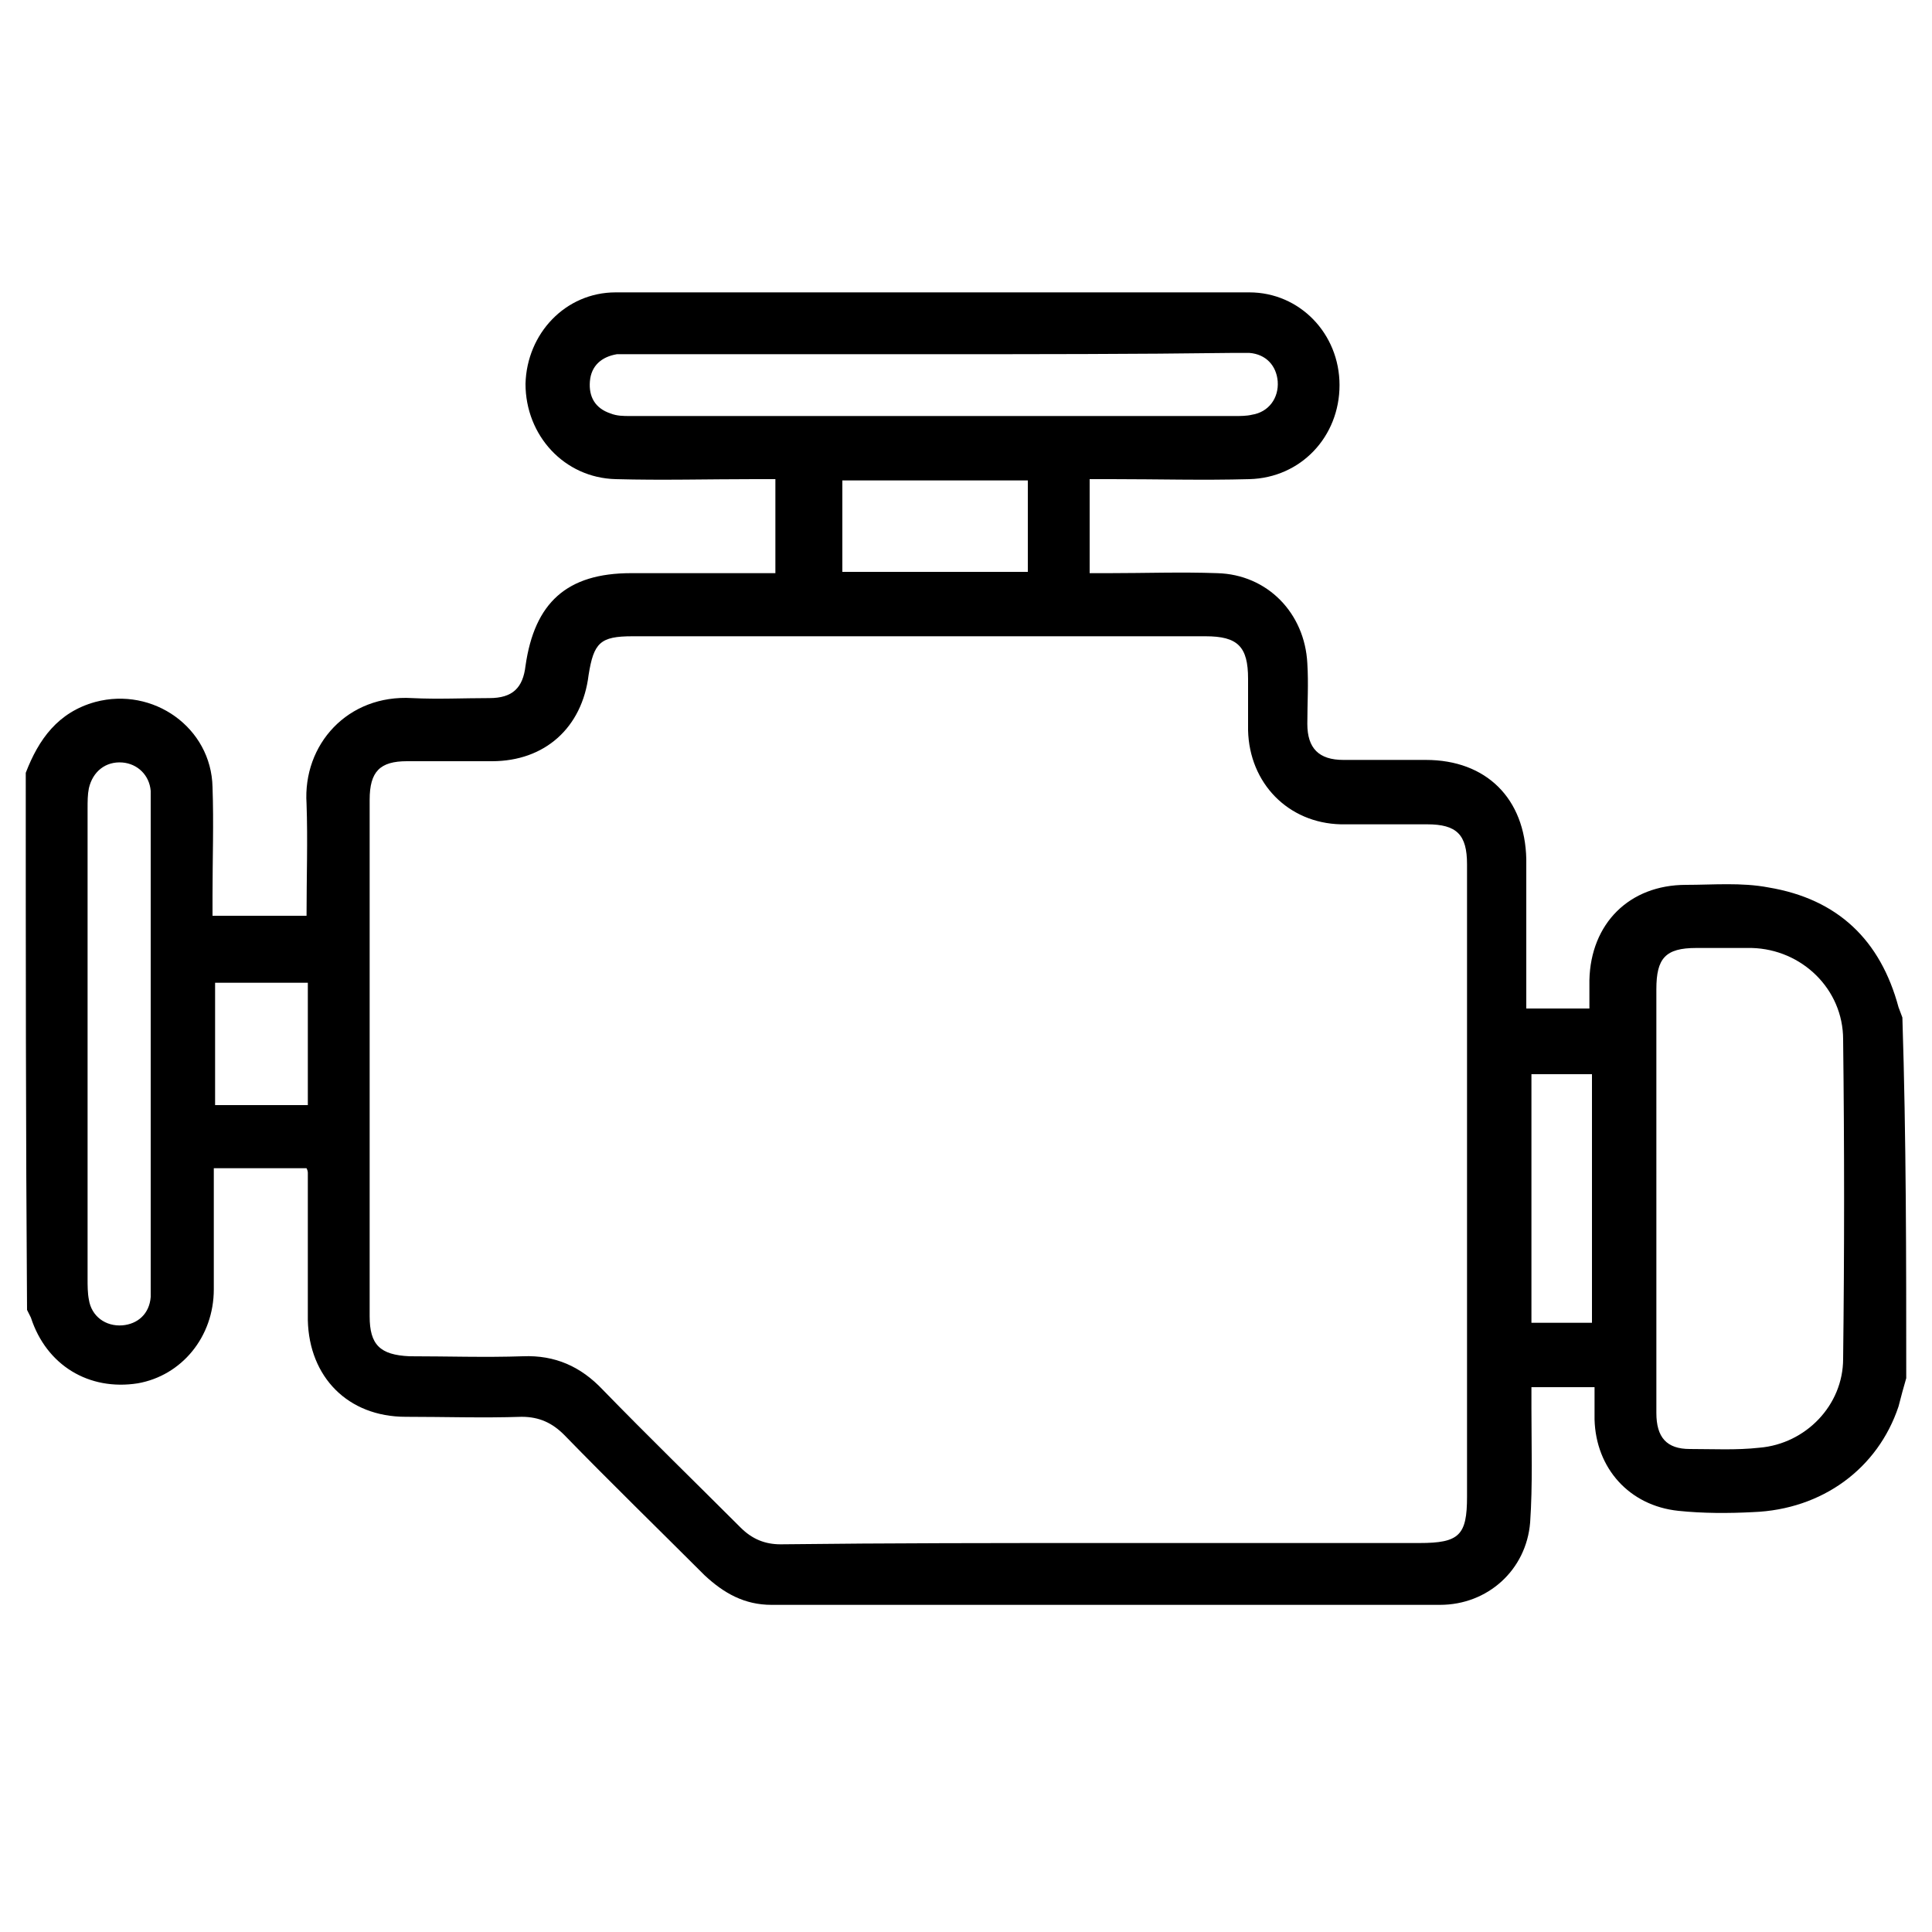 <?xml version="1.0" encoding="utf-8"?>
<!-- Generator: Adobe Illustrator 26.5.0, SVG Export Plug-In . SVG Version: 6.00 Build 0)  -->
<svg version="1.1" id="Layer_1" xmlns="http://www.w3.org/2000/svg" xmlns:xlink="http://www.w3.org/1999/xlink" x="0px" y="0px"
	 viewBox="0 0 150 150" style="enable-background:new 0 0 150 150;" xml:space="preserve">
<style type="text/css">
	.st0{display:none;}
	.st1{display:inline;}
</style>
<path d="M148,107c-0.2,0.7-0.4,1.4-0.6,2.2c-1.6,4.8-5.9,8-11.3,8.2c-1.9,0.1-3.9,0.1-5.8-0.1c-3.8-0.4-6.4-3.3-6.5-7.1
	c0-0.8,0-1.6,0-2.5c-1.7,0-3.2,0-4.9,0c0,0.6,0,1.1,0,1.7c0,2.9,0.1,5.9-0.1,8.8c-0.3,3.7-3.3,6.4-7,6.4c-17.3,0-34.6,0-51.9,0
	c-2.1,0-3.7-0.9-5.2-2.3c-3.6-3.6-7.3-7.2-10.9-10.9c-0.9-0.9-1.9-1.4-3.3-1.4c-3,0.1-6,0-9,0c-4.5,0-7.5-3.1-7.6-7.5
	c0-3.8,0-7.6,0-11.4c0-0.1,0-0.2-0.1-0.4c-2.3,0-4.7,0-7.2,0c0,1.1,0,2.2,0,3.3c0,2,0,4.1,0,6.1c0,3.7-2.5,6.7-5.9,7.3
	c-3.8,0.6-7.1-1.4-8.3-5.1c-0.1-0.2-0.2-0.4-0.3-0.6C2,87.9,2,74,2,60c1-2.6,2.5-4.7,5.4-5.5c4.5-1.2,9,2,9.1,6.6
	c0.1,2.8,0,5.6,0,8.4c0,0.5,0,1,0,1.6c2.5,0,4.9,0,7.3,0c0-3,0.1-5.9,0-8.7c-0.3-4.6,3.2-8.5,8.2-8.2c2,0.1,4,0,6,0
	c1.8,0,2.6-0.8,2.8-2.5c0.7-4.9,3.2-7.2,8.2-7.2c3.7,0,7.4,0,11.2,0c0-2.5,0-4.8,0-7.3c-0.5,0-1.1,0-1.6,0c-3.6,0-7.2,0.1-10.8,0
	c-4-0.1-7-3.4-7-7.4c0.1-3.9,3.1-7.1,7-7.1c16.4,0,32.8,0,49.2,0c3.9,0,7,3.2,7,7.2c0,4-3,7.2-7,7.3c-3.6,0.1-7.1,0-10.7,0
	c-0.5,0-1,0-1.7,0c0,2.4,0,4.8,0,7.3c0.5,0,1,0,1.5,0c2.8,0,5.6-0.1,8.4,0c3.9,0.1,6.8,3.1,7,7c0.1,1.6,0,3.1,0,4.7
	c0,1.9,0.9,2.8,2.8,2.8c2.1,0,4.3,0,6.4,0c4.7,0,7.7,3,7.8,7.7c0,3.3,0,6.6,0,10c0,0.5,0,1,0,1.6c1.6,0,3.1,0,4.9,0
	c0-0.7,0-1.4,0-2.2c0.1-4.4,3.1-7.4,7.5-7.4c2.1,0,4.3-0.2,6.4,0.2c5.4,0.9,8.7,4.1,10.1,9.3c0.1,0.3,0.2,0.5,0.3,0.8
	C148,88.4,148,97.7,148,107z M85.7,119.8c8.2,0,16.3,0,24.5,0c3.1,0,3.7-0.6,3.7-3.6c0-13.4,0-26.7,0-40.1c0-3,0-6,0-9
	c0-2.3-0.8-3.1-3.1-3.1c-2.2,0-4.5,0-6.7,0c-4.1-0.1-7.1-3.2-7.2-7.3c0-1.3,0-2.7,0-4c0-2.5-0.8-3.3-3.3-3.3c-14.8,0-29.6,0-44.5,0
	c-2.5,0-3,0.5-3.4,3c-0.5,4.1-3.4,6.7-7.5,6.7c-2.2,0-4.4,0-6.6,0c-2.1,0-2.9,0.8-2.9,3c0,13.4,0,26.7,0,40.1c0,2.2,0.8,3,3.1,3.1
	c2.9,0,5.9,0.1,8.8,0c2.5-0.1,4.5,0.8,6.2,2.6c3.5,3.6,7.1,7.1,10.7,10.7c0.9,0.9,1.9,1.3,3.1,1.3C69.1,119.8,77.4,119.8,85.7,119.8
	z M128.6,93.1c0,5.5,0,11.1,0,16.6c0,1.9,0.8,2.8,2.6,2.8c1.8,0,3.6,0.1,5.4-0.1c3.6-0.3,6.5-3.3,6.5-6.9c0.1-8.3,0.1-16.5,0-24.8
	c0-3.9-3.2-7-7.1-7.1c-1.4,0-2.9,0-4.3,0c-2.4,0-3.1,0.8-3.1,3.2C128.6,82.3,128.6,87.7,128.6,93.1z M72.7,27.5
	c-7.8,0-15.6,0-23.4,0c-0.5,0-1,0-1.4,0c-1.2,0.2-2,0.9-2.1,2.1c-0.1,1.2,0.4,2.1,1.6,2.5c0.5,0.2,1,0.2,1.5,0.2c15.7,0,31.3,0,47,0
	c0.4,0,0.9,0,1.3-0.1c1.3-0.2,2.1-1.3,2-2.6c-0.1-1.2-0.9-2.1-2.2-2.2c-0.4,0-0.9,0-1.3,0C88.1,27.5,80.4,27.5,72.7,27.5z M11.7,81
	c0-6.1,0-12.2,0-18.3c0-0.4,0-0.9,0-1.3c-0.1-1.2-1-2.1-2.2-2.2c-1.3-0.1-2.3,0.7-2.6,2c-0.1,0.5-0.1,1-0.1,1.6
	c0,12.2,0,24.4,0,36.5c0,0.5,0,1.1,0.1,1.6c0.2,1.3,1.3,2.1,2.6,2c1.2-0.1,2.1-0.9,2.2-2.2c0-0.4,0-0.9,0-1.3
	C11.7,93.2,11.7,87.1,11.7,81z M79.8,37.3c-4.9,0-9.7,0-14.4,0c0,2.4,0,4.8,0,7.1c4.9,0,9.6,0,14.4,0C79.8,42.1,79.8,39.7,79.8,37.3
	z M118.9,83.4c0,6.5,0,12.9,0,19.3c1.6,0,3.1,0,4.7,0c0-6.5,0-12.9,0-19.3C122,83.4,120.5,83.4,118.9,83.4z M16.7,85.8
	c2.5,0,4.8,0,7.2,0c0-3.2,0-6.4,0-9.5c-2.4,0-4.8,0-7.2,0C16.7,79.5,16.7,82.6,16.7,85.8z"/>
<path class="st0" d="M144.3,13.9c-2.6-2.5-5.1-5.1-7.6-7.6c-1.7-1.8-3.5-3.5-5.9-4.3c-1,0-2.1,0-3.1,0c-1.3,0.8-2.8,1.4-3.9,2.3
	c-1.4,1.1-2.6,2.5-3.8,3.7c-1.8,1.8-3.5,3.6-5.4,5.5c-0.8-0.9-1.5-1.6-2.3-2.3c-3.6-3.6-8.2-3.6-11.8,0c-4.4,4.4-8.8,8.8-13.1,13.1
	c-3.6,3.6-3.6,8.2,0,11.8c1.3,1.3,2.7,2.7,4.2,4.1c-1.3,1.3-2.5,2.3-3.6,3.4c-1.2,1.1-2.2,2.3-3.5,3.7c-1.5-1.6-2.8-3-4.2-4.4
	c-3.3-3.3-8.2-3.4-11.3-0.3c-3.1,3.1-3,7.9,0.3,11.2c1.4,1.4,2.8,2.7,4.2,4c-1.7,1.8-3.3,3.4-5.1,5.1c-1.4-1.4-2.8-2.9-4.3-4.4
	c-1.8-1.8-4-2.6-6.5-2.3c-3.1,0.4-5.3,2.1-6.3,5.1c-1.1,3-0.4,5.7,1.8,8c1.5,1.5,3,2.9,4.5,4.3c-1.8,1.8-3.4,3.4-5.2,5.2
	c-1.4-1.5-2.8-3-4.4-4.5c-1.9-1.9-4.3-2.6-7-2.1c-2.9,0.6-5,2.4-5.8,5.3c-0.9,2.9-0.3,5.5,1.8,7.7c1.5,1.5,3.1,3,4.7,4.5
	c-4,4-7.7,7.7-11.5,11.5c-0.8,0.8-1.5,1-2.6,1c-9.4-0.4-17.7,4.6-21.3,13.2c-0.8,1.9-1.2,4-1.8,6c0,1.7,0,3.4,0,5.1
	c0.7,2.2,1.1,4.6,2,6.6c3.3,7.1,8.9,11.2,16.6,12.5c0.3,0,0.5,0.2,0.8,0.3c1.6,0,3.2,0,4.8,0c2.5-0.8,5.3-1.2,7.6-2.5
	c8.2-4.4,12.1-11.4,11.9-20.7c0-0.7,0.1-1.6,0.5-2c3.8-3.9,7.6-7.7,11.4-11.5c0.1-0.1,0.3-0.2,0.6-0.4c1.4,1.4,2.7,2.8,4,4.2
	c3.3,3.3,8.2,3.4,11.3,0.2c3.1-3.1,2.9-7.9-0.3-11.2c-1.4-1.4-2.8-2.7-4.1-4c1.8-1.8,3.4-3.4,5.2-5.2c1.4,1.4,2.8,2.9,4.2,4.4
	c1.7,1.7,3.8,2.6,6.2,2.3c3.2-0.3,5.4-2,6.5-5c1.1-3.1,0.4-5.8-1.8-8.2c-1.4-1.5-3-2.9-4.6-4.5c1-0.9,1.8-1.7,2.6-2.5
	c0.8-0.8,1.6-1.7,2.5-2.7c1.6,1.7,3.1,3.3,4.6,4.7c2.7,2.6,6.4,3,9.5,1.1c4.2-2.6,5-8.3,1.6-11.9c-1.5-1.6-3.2-3-4.6-4.4
	c2.5-2.5,4.8-4.8,7.2-7.2c1.3,1.3,2.6,2.8,4,4.1c3.4,3.4,8,3.4,11.4,0c4.5-4.5,9-9,13.5-13.5c3.4-3.4,3.4-8,0-11.4
	c-0.8-0.8-1.8-1.5-2.8-2.3c2.9-2.8,5.3-5.4,7.9-7.8c1.7-1.6,3.1-3.3,3.8-5.6c0-1,0-2.1,0-3.1C147.7,17.3,146.1,15.6,144.3,13.9z
	 M26.2,141.9c-9.8,0-17.7-8-17.6-17.8c0-9.7,8-17.5,17.7-17.5c9.8,0,17.6,7.9,17.5,17.8C43.8,134.1,35.9,141.9,26.2,141.9z
	 M46.6,116.3c-2.4-5.8-6.6-10.1-12.7-12.5c3.6-3.6,7-7,10.4-10.3c4.2,4.2,8.5,8.5,12.6,12.6C53.6,109.3,50.1,112.8,46.6,116.3z
	 M72.2,105c0.8,0.8,1.3,2,1.7,2.6c-0.1,3.4-3.1,4.9-5.4,3.5c-0.5-0.3-0.9-0.8-1.4-1.2c-8.9-8.8-17.7-17.7-26.5-26.6
	c-0.7-0.7-1.3-1.6-1.6-2.6c-0.4-1.4,0.3-2.7,1.5-3.5c1.2-0.8,2.7-0.8,4,0.1c0.4,0.3,0.7,0.6,1,0.9C54.5,87.2,63.4,96,72.2,105z
	 M68.5,94.8c-4.3-4.3-8.5-8.6-12.8-12.8c1.5-1.5,3.1-3.1,4.5-4.5c4.3,4.3,8.5,8.6,12.8,12.8C71.5,91.7,69.9,93.3,68.5,94.8z
	 M88.4,89.2c1.1,1.1,1.8,2.3,1.3,3.9c-0.7,2.4-3.4,3.3-5.4,1.9c-0.4-0.3-0.8-0.7-1.1-1C74.3,85,65.4,76.2,56.5,67.2
	c-0.8-0.8-1.3-1.9-1.6-2.5c0.1-2,0.7-3.1,1.9-3.7c1.2-0.6,2.4-0.5,3.6,0.2c0.3,0.2,0.6,0.5,0.9,0.8C70.4,71.2,79.4,80.2,88.4,89.2z
	 M84.4,78.8c-4.2-4.2-8.5-8.4-12.7-12.6c1.6-1.6,3.2-3.2,4.7-4.7c4.1,4.1,8.4,8.4,12.6,12.6C87.5,75.7,85.9,77.3,84.4,78.8z
	 M104.6,73.4c1.6,1.6,1.6,3.7,0.2,5.2c-1.5,1.5-3.6,1.5-5.2-0.2c-9.2-9.1-18.3-18.3-27.5-27.5c-1.2-1.2-1.6-2.5-0.9-4.1
	c0.6-1.4,1.7-2.1,3.4-2.4c0.9,0.5,1.9,0.8,2.6,1.5C86.3,55.1,95.4,64.3,104.6,73.4z M100.3,62.7c-4.1-4.1-8.3-8.4-12.5-12.5
	c2.1-2.1,4.4-4.4,6.6-6.7c4.1,4.1,8.4,8.4,12.5,12.5C104.8,58.3,102.5,60.6,100.3,62.7z M136.8,46.6c-4.7,4.8-9.4,9.5-14.2,14.2
	c-0.6,0.5-1.5,0.7-2.4,1.2c-0.9-0.5-1.9-0.8-2.5-1.4c-9.3-9.2-18.5-18.4-27.7-27.6c-1.7-1.7-1.7-3.6,0-5.3c4.5-4.5,9-9,13.5-13.5
	c1.9-1.8,3.8-1.7,5.8,0.3c8.5,8.5,17,17,25.6,25.6c0.6,0.6,1.3,1.2,1.9,1.9C138.1,43.3,138.2,45.1,136.8,46.6z M143.3,23.7
	c-3,3.1-6.2,6.1-9.2,9.2c-5.5-5.5-11-11-16.4-16.4c3-3.1,6.1-6.3,9.2-9.3c1.3-1.3,3.3-1.3,4.6,0c4,3.9,7.9,7.8,11.8,11.8
	C144.7,20.3,144.7,22.3,143.3,23.7z"/>
<path class="st0" d="M36.8,124.2c0,5.8-4.7,10.6-10.5,10.6c-5.8,0-10.6-4.7-10.6-10.5c0-5.9,4.7-10.6,10.6-10.6
	C32.2,113.7,36.8,118.3,36.8,124.2z M32.6,124.2c0-3.5-2.8-6.3-6.3-6.3c-3.5,0-6.4,2.9-6.3,6.3c0,3.5,2.9,6.3,6.4,6.3
	C29.8,130.6,32.6,127.7,32.6,124.2z"/>
<g class="st0">
	<path class="st1" d="M111.9,24.8c1.7,0,2.7-0.8,2.6-2.2c0-1.3-0.9-2-2.6-2c-2.8,0-5.7,0-8.5,0c-1,0-1.5-0.3-2-1.1
		c-4.1-6.8-9.8-11.7-17.4-14.2c-2.5-0.9-5.2-1.2-7.8-1.8c-1.9,0-3.9,0-5.8,0c-0.3,0.1-0.5,0.2-0.8,0.2c-9.1,1.1-16.4,5.3-22,12.5
		c-5.8,7.3-7.4,15.7-6.7,24.8c0,0.6,0.8,1.5,1.5,1.7c0.6,0.2,1.6-0.2,2-0.7c0.4-0.4,0.5-1.3,0.5-1.9c0.2-2.9,0-5.8,0.4-8.6
		C47.6,16.2,63.1,5.2,78.2,8c14.1,2.7,23.5,14,23.6,28.4c0.1,13.5,0,27.1,0,40.6c0,0.4-0.1,0.9-0.1,1.3c-3.3,0-6.4,0-9.7,0
		c0-0.7,0-1.3,0-1.9c0-13.4,0.1-26.7,0-40.1c-0.1-13-12.1-22-24.2-18.2c-7.9,2.5-13.1,9.6-13.1,18.2c0,13.4,0,26.8,0,40.2
		c0,0.6,0,1.2,0,1.7c-3.4,0-6.5,0-9.7,0c0-0.7,0-1.2,0-1.8c0-8.3,0-16.6,0-24.9c0-0.6,0-1.1-0.1-1.7c-0.2-1.1-1-1.7-2.1-1.7
		c-1.1,0-1.8,0.7-2,1.8c-0.1,0.5,0,1,0,1.5c0,8.4,0,16.7,0,25.1c0,0.5,0,1.1,0,1.7c-3.4-0.1-6.8-0.5-7.2,4.2c-3.8,0-7.5,0-11.2,0
		c-3.4,0-5.4,1.9-5.4,5.3c0,1.3,0,2.7,0,4c0,3.3,1.9,5.3,5.2,5.4c2.1,0.1,4.3,0,6.4,0c1.7,0,3.3,0,5,0c0.5,4.7,4,4.2,7.2,4.2
		c0,0.6,0,1.1,0,1.6c0,3.8-0.1,7.6,0.1,11.4c0.5,14,9.9,26.1,23.3,30c2,0.6,4.1,0.9,6.2,1.4c1.9,0,3.9,0,5.8,0
		c0.2-0.1,0.3-0.2,0.5-0.2c10.9-1.3,19.1-6.8,24.8-16.1c0.3-0.4,1-0.8,1.5-0.8c3.1-0.1,6.1,0,9.2-0.1c1.4,0,2.2-0.8,2.2-2
		c0-1.2-0.8-2-2.1-2.1c-0.9-0.1-1.8,0-2.6,0c-1.9,0-3.7,0-5.8,0c3-7.6,1.7-15.3,2.1-23.1c1.2,0,2.3,0.1,3.3,0
		c2.3-0.2,3.7-1.6,3.7-3.9c0-5.1,0-10.1,0-15.2c0-2.4-1.5-3.9-3.9-4c-1,0-2,0-3.1,0c0-7,0-13.9,0-20.9c0.7,0,1.2,0,1.8,0
		c1.5,0,3.1,0,4.6,0c1.3-0.1,2.1-0.9,2.1-2.1c0-1.1-0.8-1.9-2.1-2c-0.6,0-1.2,0-1.8,0c-1.5,0-3,0-4.6,0c0-0.7,0-1.2,0-1.7
		c0-4.8,0.1-9.6,0-14.3c-0.1-2.6-0.3-5.2-0.7-7.7c-0.2-1.6-0.7-3.1-1.2-4.8C106.8,24.8,109.4,24.8,111.9,24.8z M33.7,93.3
		c-1.8,0-3.6,0-5.3,0c-1.9,0-3.9,0-5.8,0c-0.9,0-1.4-0.3-1.3-1.3c0.1-1.3,0-2.6,0-3.9c0-0.8,0.2-1.2,1.1-1.2c3.7,0,7.5,0,11.4,0
		C33.7,89.1,33.7,91.1,33.7,93.3z M59,36.6c0-8.8,6.6-15.3,15.1-15C81.7,21.8,87.8,28,87.9,36c0.2,13.9,0.1,27.8,0,41.7
		c0,0.2-0.1,0.4-0.1,0.7c-9.6,0-19.1,0-28.7,0c0-0.5-0.1-0.9-0.1-1.4C59,63.6,58.9,50.1,59,36.6z M100.6,121.6
		c-3.8,12.7-16,21.1-29.1,20.2c-13.3-1-24.3-10.9-26-24.1c-0.7-5.2-0.4-10.5-0.6-16c3.4,0,6.6,0,9.9,0c0,0.7,0,1.4,0,2.1
		c0.1,4.4-0.2,9,0.5,13.3c1.4,9,10,15.4,19.3,14.9c9.1-0.5,16.7-7.9,17.4-16.9c0.3-3.9,0.1-7.8,0.2-11.7c0-0.5,0-1.1,0-1.8
		c3.1,0,6,0,8.8,0c0.3,0,0.9,0.5,0.9,0.7C101.6,108.8,102.5,115.3,100.6,121.6z M108.8,82.8c0,4.8,0,9.6,0,14.6c-0.5,0-1.1,0-1.6,0
		c-8.4,0-16.9,0-25.3,0c-0.5,0-0.9,0-1.4,0c-1.2,0.1-1.9,0.8-2,2c-0.1,1.2,0.7,2.1,1.9,2.1c1.7,0.1,3.4,0.1,5.1,0.1
		c0.7,0,1.4,0,2.5,0c-0.2,5.2,0.1,10.2-0.7,15c-1.2,7.1-8.1,11.9-15.2,11.2c-7.2-0.7-12.8-6.5-13.1-13.7c-0.2-4.1,0-8.2,0-12.5
		c0.6,0,1.1-0.1,1.6-0.1c3.1,0,6.1,0,9.2,0c2.1,0,3.2-0.7,3.2-2.1c0-1.4-1-2.1-3.1-2.1c-10,0-20,0-30.1,0c-0.5,0-1.1,0-1.7,0
		c0-4.9,0-9.7,0-14.6C61.6,82.8,85.2,82.8,108.8,82.8z"/>
	<path class="st1" d="M136.6,118.4c0-1.7-0.8-2.5-2.1-2.5c-1.3,0-2.1,0.9-2,2.6c0,3,0.1,5.9,0.1,8.9c0,0.4,0,0.8-0.1,1.5
		c-0.5-0.6-0.7-1-1-1.3c-2.3-3.4-4.7-6.7-6.9-10.1c-0.7-1-1.5-1.9-2.8-1.4c-1.3,0.4-1.4,1.5-1.4,2.7c0,5.4,0,10.8,0,16.1
		c0,0.3,0,0.6,0,0.8c0.1,1.2,0.8,1.9,2,1.9c1.2,0,1.9-0.6,2.1-1.8c0.1-0.5,0.1-1,0.1-1.5c0-3,0-6,0-9c0.1,0,0.2-0.1,0.3-0.1
		c0.3,0.4,0.5,0.7,0.8,1.1c2.2,3.2,4.4,6.4,6.6,9.6c0.7,1.1,1.6,1.9,3,1.4c1.3-0.4,1.6-1.5,1.6-2.8
		C136.7,129.1,136.6,123.8,136.6,118.4z"/>
	<path class="st1" d="M123.1,66.3c1-0.4,1.3-1.2,1.3-2.2c0-1.5,0-3,0-4.9c0.6,0.7,1,1,1.3,1.4c1.4,1.6,2.8,3.2,4.2,4.8
		c0.4,0.4,0.9,1,1.3,0.9c0.8-0.1,1.7-0.3,2.3-0.8c0.7-0.7,0.5-1.7-0.2-2.5c-1.4-1.7-2.9-3.3-4.4-5.1c0.3-0.2,0.5-0.3,0.7-0.4
		c3.2-1.5,4.8-4.3,4.2-7.5c-0.7-3.2-3.4-5.3-6.9-5.3c-1.3,0-2.5,0-3.8,0c-2.3,0-2.9,0.6-2.9,2.9c0,4.4,0,8.7,0,13.1
		c0,1.3,0,2.6,0,3.9C120.4,65.9,121.8,66.8,123.1,66.3z M124.5,48.8c1.7,0.1,3.5-0.6,4.7,1.1c0.4,0.6,0.5,1.8,0.2,2.4
		c-1,1.9-3,1.4-4.9,1.4C124.5,52.1,124.5,50.6,124.5,48.8z"/>
	<path class="st1" d="M126.6,79.4c-1.3,0-2.6,0-3.9,0c-1.8,0-2.5,0.7-2.5,2.5c0,2.6,0,5.3,0,7.9c0,2.7,0,5.4,0,8.1
		c0,1.9,0.8,2.7,2.7,2.7c1.3,0,2.7,0,4,0c3.7,0,6.3-1.8,7.9-5c1.5-2.9,1.6-6,0.9-9.1C134.6,81.9,131.5,79.4,126.6,79.4z M130.9,94.3
		c-1.1,2-2.9,2.5-6.4,2c0-4.2,0-8.4,0-12.7c2.4-0.1,4.9-0.6,6.3,1.9C132.4,88.4,132.5,91.4,130.9,94.3z"/>
	<path class="st1" d="M122.3,33.6c1.4,0,2-0.9,2.1-2.7c0-1.6,0-3.1,0-4.9c1.2,0,2.1,0,3,0c4.1-0.2,7-3.3,6.9-7.2
		c-0.1-3.9-3.2-6.8-7.3-6.9c-1.4,0-2.8,0-4.2,0c-2,0-2.7,0.7-2.7,2.7c0,5.5,0,10.9,0,16.4C120.2,32.7,121,33.6,122.3,33.6z
		 M124.5,16c1.8,0.1,3.7-0.6,5.1,1.2c0.7,0.9,0.8,2,0.3,3c-1.2,2.1-3.3,1.6-5.3,1.6C124.5,19.8,124.5,18,124.5,16z"/>
</g>
<g class="st0">
	<path class="st1" d="M138.8,94.8c-0.6-3.4-2.1-6.8-3.6-10c-4-8.4-9.3-16-14.8-23.4c-0.5-0.7-0.9-1.7-0.9-2.6
		c-0.1-5.7,0-11.5,0-17.2c0-4.8-2.2-8.2-6.6-10.2c-0.7-0.3-0.9-0.6-0.9-1.3c0-2.5,0.1-5,0-7.5c-0.1-5.3-3.9-9-9.1-9
		c-4.8,0-9.6,0-14.4,0c-3.9,0-7.3,2.7-8.3,6.5c-0.3,1-0.3,2.2-0.3,3.2c0,2.4,0,4.7,0,7.2c-2.8-0.1-5.2,0.4-7.4,1.9
		C57.3,42.6,42.2,52.8,27.1,63c-5.3,3.6-8.2,8.8-8.2,15.2c-0.1,17.4-0.1,34.7,0,52.1c0,5.2,2.3,9.4,6.4,12.6c2.3,1.8,5,2.7,7.8,3.3
		c24.1,0,48.2,0,72.2,0c0.2-0.1,0.4-0.2,0.6-0.2c8.1-1.5,13.6-8,13.6-16.2c0-2.9,0-5.7,0-8.6c0-0.8,0.2-1.1,1-1.2
		c4.1-0.7,7.7-2.4,10.8-5.2C137.2,109.4,140.2,102.7,138.8,94.8z M85,21.7c0.1-1.9,1.7-3.2,3.7-3.2c4.9,0,9.7-0.1,14.6,0
		c2.1,0,3.7,1.4,3.8,3.5c0.1,2.8,0,5.5,0,8.4c-7.5,0-14.8,0-22.2,0C84.9,27.5,84.8,24.6,85,21.7z M114.5,131.4
		c-0.5,5.7-5.5,10-11.3,10c-22.7,0-45.4,0-68.1,0c-0.5,0-1.1,0-1.6-0.1c-5.9-1-9.7-5.5-9.8-11.7c0-15.4,0-30.8,0-46.2
		c0-1.5,0-3,0-4.5c0-5.1,2.1-9.1,6.3-11.9c14.9-10.1,29.8-20.1,44.7-30.2c1.3-0.9,2.7-1.3,4.4-1.3c9.8,0,19.5,0,29.3,0
		c3.9,0,6.2,2.3,6.2,6.2c0,5.2,0,10.4,0,15.6c0,0.7-0.3,1.5-0.7,2.1c-6.3,8.5-12.4,17.1-17,26.7c-0.7,1.6-1.4,3.2-2,4.8
		c-4.8,12.1,3.6,26.8,17.5,29.2c0.7,0.1,1.3,0.2,2.1,0.3C114.6,124.1,114.8,127.7,114.5,131.4z M129.4,109.7c-5,5.4-11.3,7-18.2,4.9
		c-7-2.1-11.1-7.1-12.5-14.3c-0.7-3.7,0.4-7.1,1.9-10.4c3.6-8.1,8.6-15.4,13.6-22.7c0.7-1,1.4-1.9,2.2-3
		c6.2,8.8,12.3,17.3,16.4,27.1C135.7,98.2,134.4,104.4,129.4,109.7z"/>
	<path class="st1" d="M26.4,17.6c-1.4-3.9-3.8-7.2-6.3-10.5c-1.1-1.4-2.8-1.4-3.9-0.1c-2.6,3.2-5,6.6-6.4,10.6
		c-2.1,5.7,2.2,11.8,8.4,11.7C24.2,29.4,28.5,23.4,26.4,17.6z M20.5,23.7c-1.4,1-3.2,1.1-4.6,0.2c-1.4-0.9-2.3-2.7-1.6-4.1
		c1-2.3,2.3-4.6,3.5-6.8c0.2,0,0.4,0,0.6,0c1.2,2.2,2.4,4.4,3.5,6.7C22.5,21,21.8,22.7,20.5,23.7z"/>
	<path class="st1" d="M40.2,41.7c6.1,0,10.4-6.1,8.3-11.8c-1.4-3.9-3.8-7.2-6.3-10.5c-1.1-1.4-2.8-1.4-3.9-0.1
		c-2.6,3.2-5,6.6-6.4,10.6C29.7,35.7,34.1,41.7,40.2,41.7z M36.5,31.5c1-2.2,2.3-4.2,3.4-6.3c0.2,0,0.4,0,0.6,0
		c1.1,2.1,2.4,4.2,3.4,6.3c0.8,1.6,0.1,3.4-1.3,4.5c-1.4,1.1-3.3,1.1-4.7,0C36.4,34.9,35.7,33.2,36.5,31.5z"/>
	<path class="st1" d="M47.4,86.3c11.9-8.2,23.7-16.3,35.5-24.6c3.7-2.6,4.5-7.2,2.1-10.7c-2.4-3.5-7-4.5-10.7-2.1
		c-1.9,1.2-3.8,2.4-5.6,3.6c-10.1,6.5-20.2,13-30.3,19.5c-2.5,1.6-3.8,3.8-3.9,6.1c0,2.8,1,4.5,2.1,6.2
		C39.2,87.9,43.7,88.8,47.4,86.3z M40.2,80.8c-1.4-2.1-1.1-3.5,0.9-4.8C53,68.4,64.8,60.8,76.7,53.1c1.1-0.7,2.2-1.1,3.3-0.3
		c0.7,0.6,1.2,1.5,2,2.5c-0.9,1-1.4,2-2.3,2.6c-8.7,6.1-17.5,12.2-26.3,18.2c-2.7,1.9-5.5,3.8-8.2,5.7C43.1,83.3,41.7,83,40.2,80.8z
		"/>
	<path class="st1" d="M95.4,124.2c-0.5-0.1-1-0.1-1.5-0.1c-16.5,0-33,0-49.5,0c-0.5,0-0.9,0-1.4,0c-1.4,0.2-2.3,1.3-2.1,2.7
		c0.1,1.4,1.2,2.2,3,2.2c8.4,0,16.8,0,25.2,0c8.2,0,16.4,0,24.6,0c0.5,0,1,0,1.5,0c1.2-0.1,2.1-1,2.2-2.2
		C97.5,125.5,96.7,124.5,95.4,124.2z"/>
</g>
</svg>
